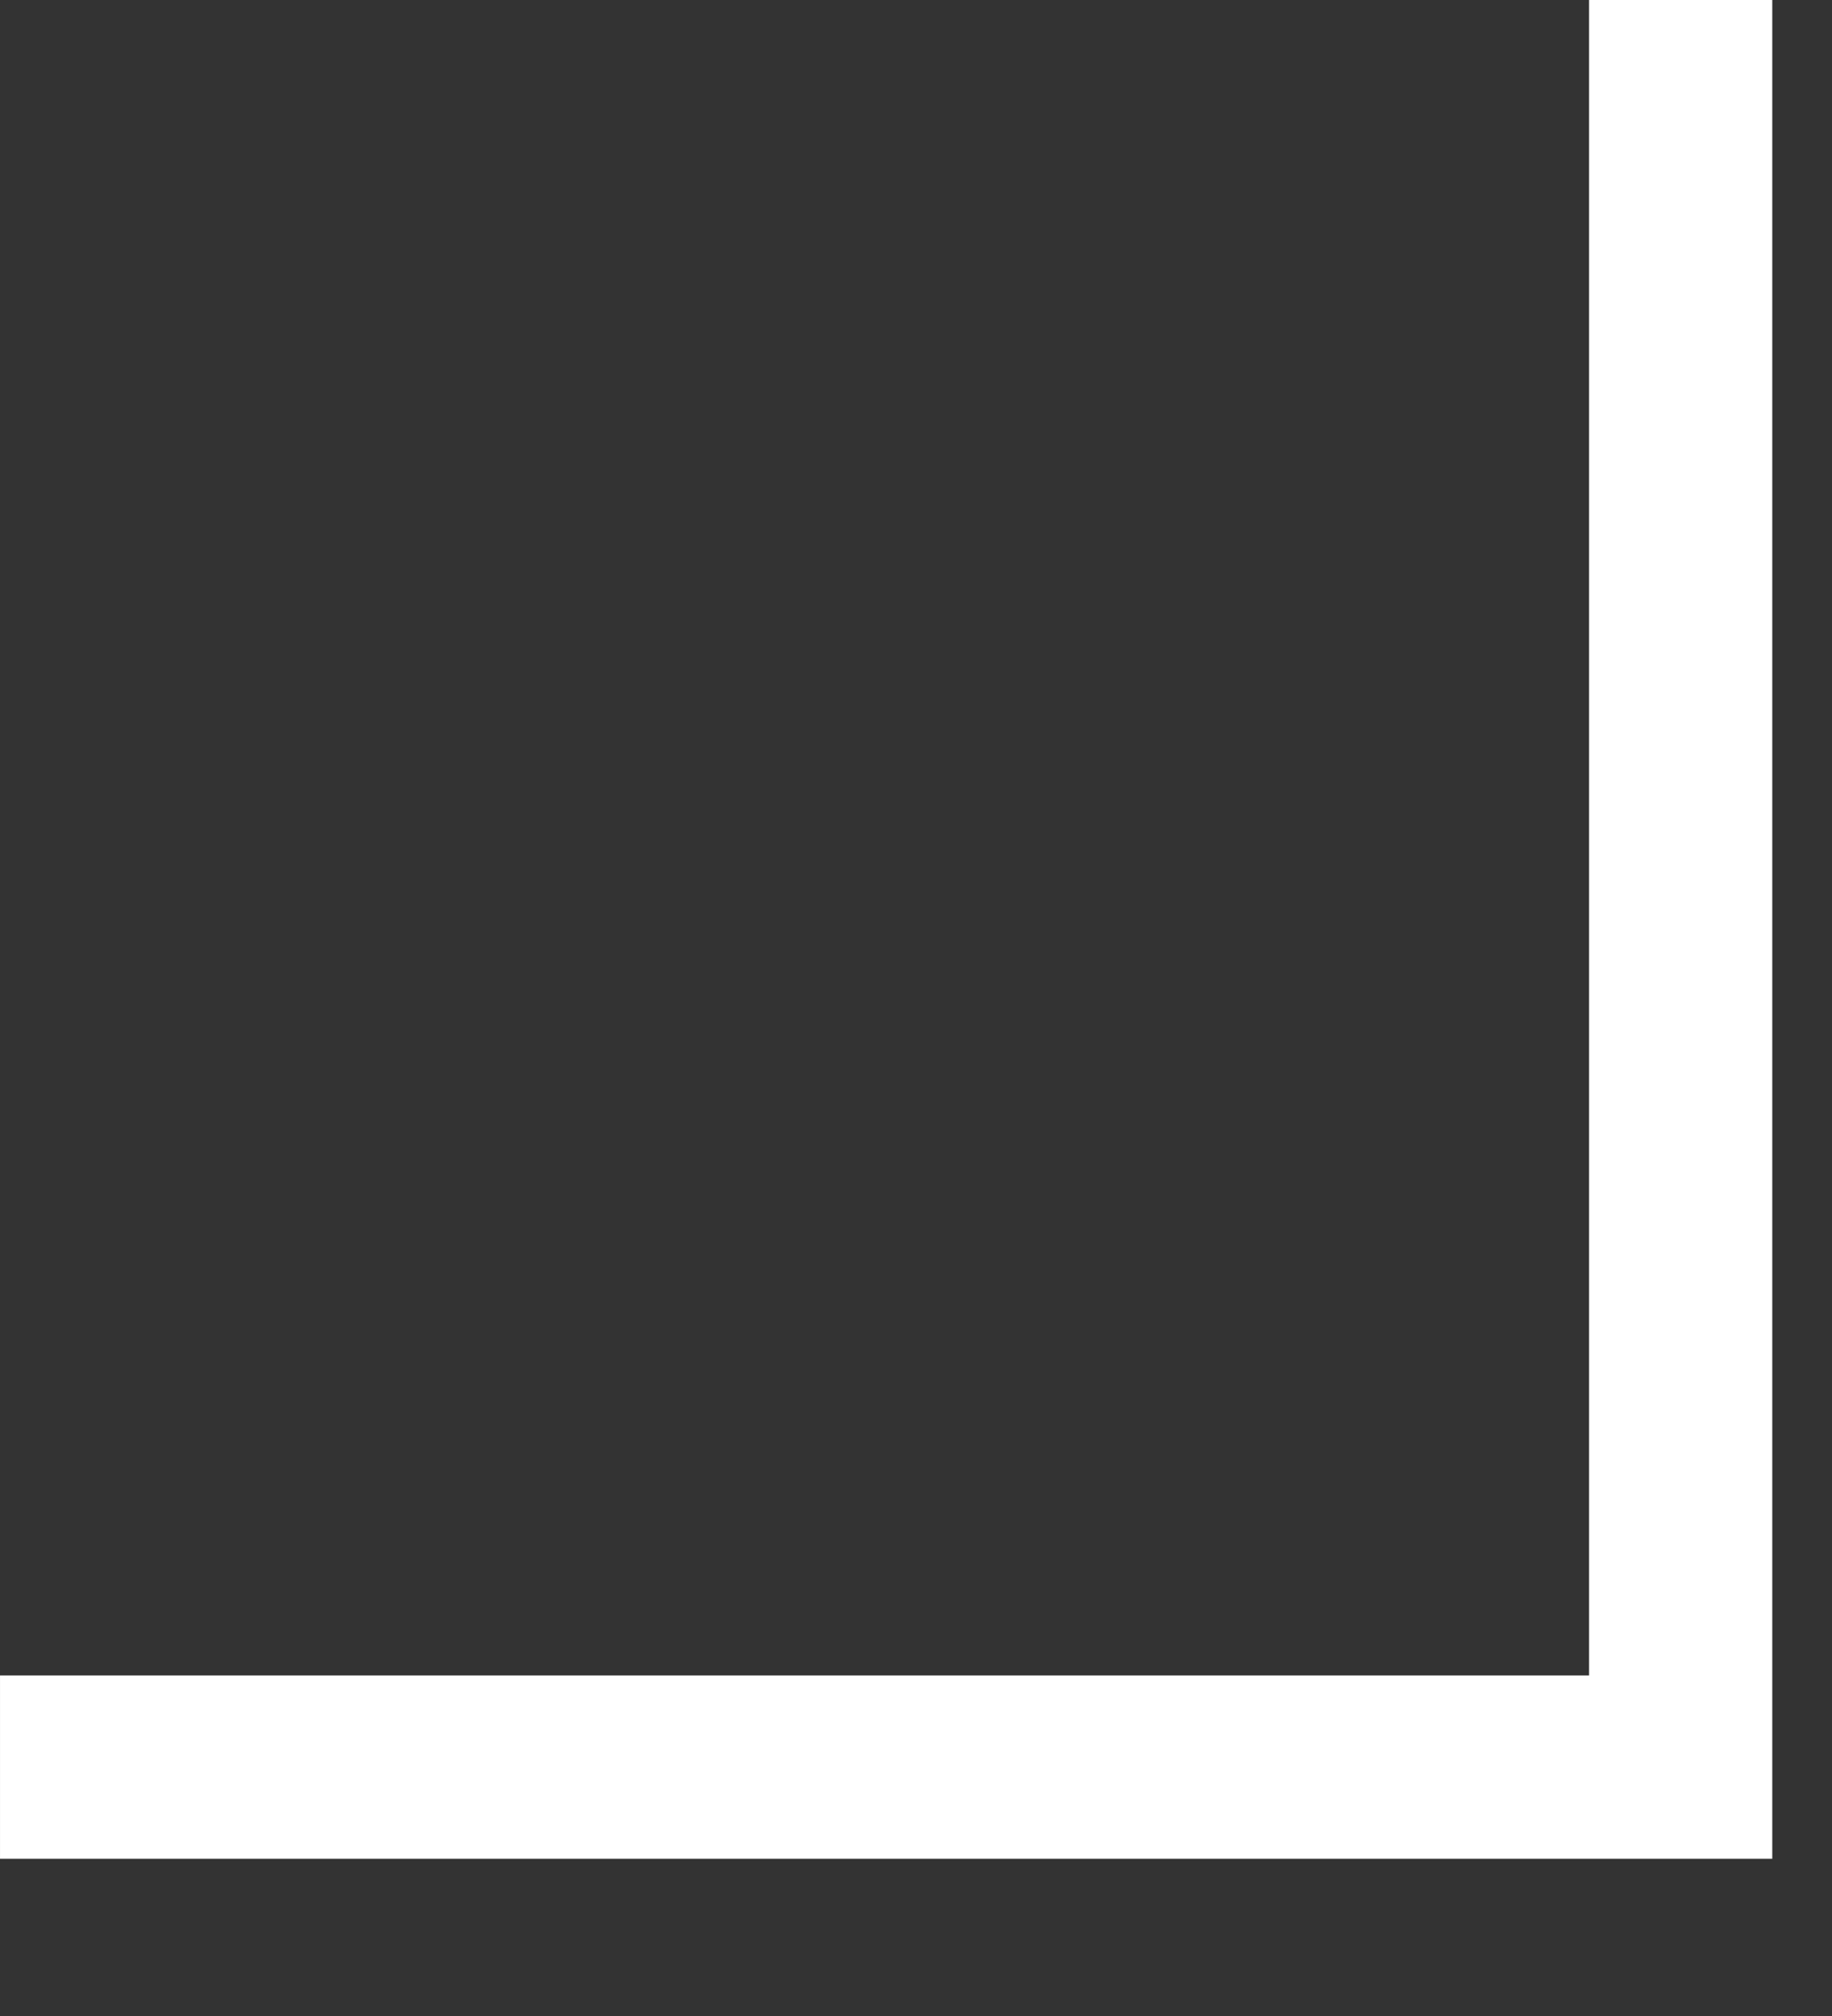 <svg width="10" height="11" viewBox="0 0 10 11" fill="none" xmlns="http://www.w3.org/2000/svg">
<rect x="0" y="0" width="10" height="11" fill="#333333" stroke="none"/>
<path d="M9.174 0L9.174 9.642L9.63211e-05 9.642" stroke="white"/>
</svg>

